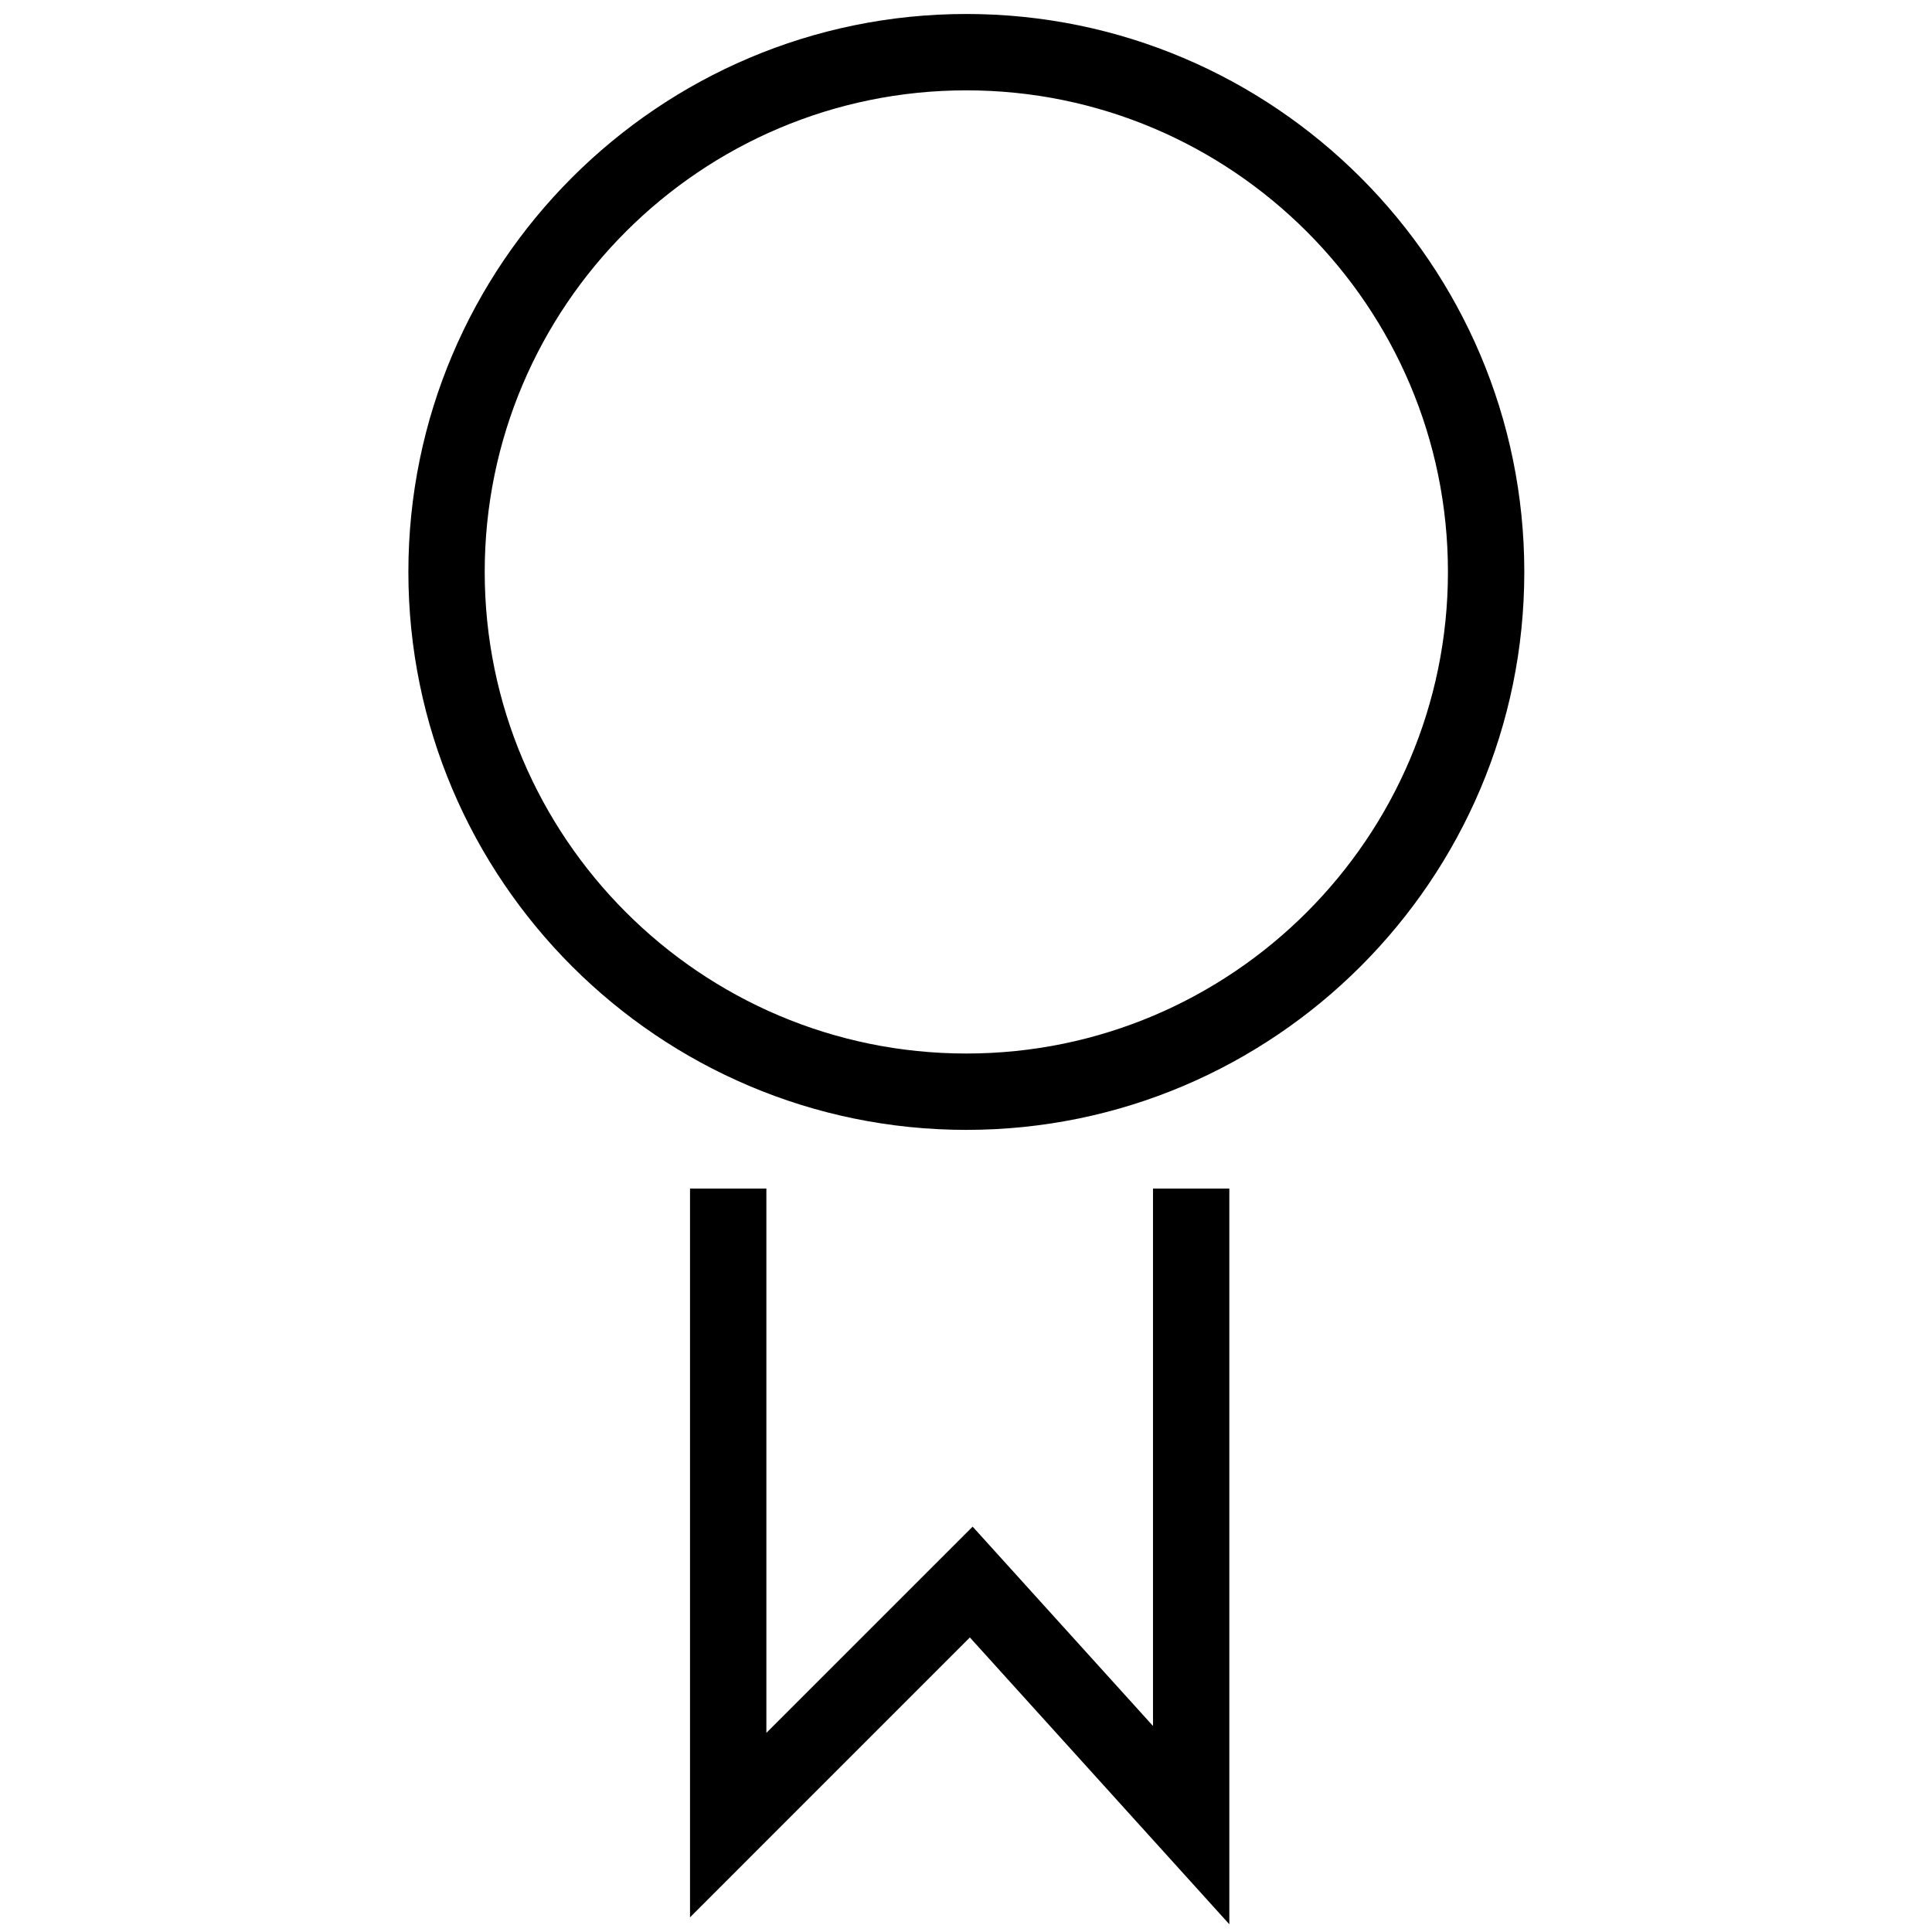 <?xml version="1.0" encoding="utf-8"?>
<!-- Generator: Adobe Illustrator 16.0.0, SVG Export Plug-In . SVG Version: 6.00 Build 0)  -->
<!DOCTYPE svg PUBLIC "-//W3C//DTD SVG 1.1//EN" "http://www.w3.org/Graphics/SVG/1.1/DTD/svg11.dtd">
<svg version="1.1" id="Ebene_1" xmlns="http://www.w3.org/2000/svg" xmlns:xlink="http://www.w3.org/1999/xlink" x="0px" y="0px"
	 width="80px" height="80px" viewBox="-15.792 1.167 80 80" enable-background="new -15.792 1.167 80 80" xml:space="preserve">
<g>
	<path d="M24.222,47.953c-12.741,0-23.104-10.363-23.104-23.104c0-12.738,10.363-23.103,23.104-23.103
		c12.74,0,23.104,10.363,23.104,23.103S36.962,47.953,24.222,47.953z M24.222,4.908c-10.996,0-19.943,8.945-19.943,19.94
		c0,10.996,8.947,19.943,19.943,19.943s19.942-8.947,19.942-19.943C44.165,13.853,35.217,4.908,24.222,4.908z"/>
	<g>
		<polygon points="35.112,80.847 24.368,68.97 12.78,80.559 12.78,50.382 15.942,50.382 15.942,72.922 24.483,64.382 31.951,72.636 
			31.951,50.382 35.112,50.382 		"/>
	</g>
</g>
</svg>

